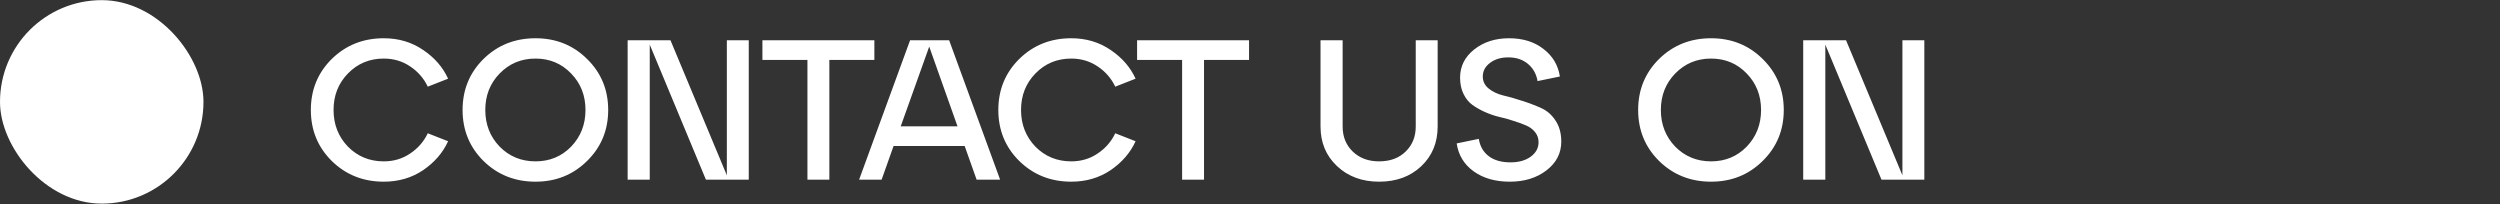<svg width="502" height="41" viewBox="0 0 502 41" fill="none" xmlns="http://www.w3.org/2000/svg">
<rect x="0" y="0" width="502" height="41" fill="#333333" stroke="none"/>
<rect y="0.029" width="40.858" height="40.858" rx="20.429" fill="white"/>
<path d="M66.618 32.321C63.818 29.547 62.418 26.134 62.418 22.081C62.418 18.027 63.818 14.614 66.618 11.841C69.444 9.067 72.924 7.681 77.058 7.681C80.044 7.681 82.684 8.467 84.978 10.041C87.271 11.587 88.938 13.507 89.978 15.801L85.898 17.401C85.098 15.721 83.911 14.361 82.338 13.321C80.791 12.281 79.031 11.761 77.058 11.761C74.204 11.761 71.804 12.761 69.858 14.761C67.938 16.734 66.978 19.174 66.978 22.081C66.978 24.987 67.938 27.441 69.858 29.441C71.804 31.414 74.204 32.401 77.058 32.401C79.031 32.401 80.791 31.881 82.338 30.841C83.911 29.801 85.098 28.441 85.898 26.761L89.978 28.361C88.938 30.654 87.271 32.587 84.978 34.161C82.684 35.707 80.044 36.481 77.058 36.481C72.924 36.481 69.444 35.094 66.618 32.321ZM97.086 32.321C94.286 29.547 92.886 26.134 92.886 22.081C92.886 18.027 94.286 14.614 97.086 11.841C99.913 9.067 103.393 7.681 107.526 7.681C111.633 7.681 115.086 9.067 117.886 11.841C120.713 14.614 122.126 18.027 122.126 22.081C122.126 26.134 120.713 29.547 117.886 32.321C115.086 35.094 111.633 36.481 107.526 36.481C103.393 36.481 99.913 35.094 97.086 32.321ZM100.326 14.761C98.406 16.734 97.446 19.174 97.446 22.081C97.446 24.987 98.406 27.441 100.326 29.441C102.273 31.414 104.673 32.401 107.526 32.401C110.38 32.401 112.766 31.414 114.686 29.441C116.606 27.441 117.566 24.987 117.566 22.081C117.566 19.174 116.606 16.734 114.686 14.761C112.766 12.761 110.38 11.761 107.526 11.761C104.673 11.761 102.273 12.761 100.326 14.761ZM145.95 35.201V8.081H150.35V36.081H141.75L130.47 8.961V36.081H126.03V8.081H134.63L145.95 35.201ZM166.534 36.081H162.134V12.041H153.094V8.081H175.574V12.041H166.534V36.081ZM200.827 36.081H196.107L193.707 29.321H179.427L177.027 36.081H172.507L182.747 8.081H190.587L200.827 36.081ZM186.587 9.361L180.867 25.361H192.267L186.587 9.361ZM204.664 32.321C201.864 29.547 200.464 26.134 200.464 22.081C200.464 18.027 201.864 14.614 204.664 11.841C207.491 9.067 210.971 7.681 215.104 7.681C218.091 7.681 220.731 8.467 223.024 10.041C225.318 11.587 226.984 13.507 228.024 15.801L223.944 17.401C223.144 15.721 221.958 14.361 220.384 13.321C218.838 12.281 217.078 11.761 215.104 11.761C212.251 11.761 209.851 12.761 207.904 14.761C205.984 16.734 205.024 19.174 205.024 22.081C205.024 24.987 205.984 27.441 207.904 29.441C209.851 31.414 212.251 32.401 215.104 32.401C217.078 32.401 218.838 31.881 220.384 30.841C221.958 29.801 223.144 28.441 223.944 26.761L228.024 28.361C226.984 30.654 225.318 32.587 223.024 34.161C220.731 35.707 218.091 36.481 215.104 36.481C210.971 36.481 207.491 35.094 204.664 32.321ZM241.768 36.081H237.368V12.041H228.328V8.081H250.808V12.041H241.768V36.081ZM265.161 25.401V8.081H269.601V25.401C269.601 27.454 270.281 29.134 271.641 30.441C273.001 31.747 274.761 32.401 276.921 32.401C279.135 32.401 280.908 31.747 282.241 30.441C283.601 29.134 284.281 27.454 284.281 25.401V8.081H288.681V25.401C288.681 28.654 287.575 31.321 285.361 33.401C283.175 35.454 280.361 36.481 276.921 36.481C273.508 36.481 270.695 35.441 268.481 33.361C266.268 31.281 265.161 28.627 265.161 25.401ZM292.503 28.801L296.943 27.881C297.183 29.374 297.85 30.534 298.943 31.361C300.037 32.187 301.49 32.601 303.303 32.601C304.957 32.601 306.303 32.227 307.343 31.481C308.41 30.707 308.943 29.734 308.943 28.561C308.943 27.787 308.717 27.121 308.263 26.561C307.81 25.974 307.21 25.521 306.463 25.201C305.743 24.881 304.903 24.574 303.943 24.281C303.01 23.961 302.05 23.694 301.063 23.481C300.077 23.241 299.103 22.907 298.143 22.481C297.21 22.054 296.37 21.574 295.623 21.041C294.903 20.507 294.317 19.774 293.863 18.841C293.41 17.907 293.183 16.827 293.183 15.601C293.183 13.334 294.117 11.454 295.983 9.961C297.877 8.441 300.223 7.681 303.023 7.681C305.797 7.681 308.103 8.401 309.943 9.841C311.783 11.254 312.877 13.094 313.223 15.361L308.743 16.281C308.503 14.867 307.863 13.721 306.823 12.841C305.783 11.961 304.463 11.521 302.863 11.521C301.37 11.521 300.143 11.894 299.183 12.641C298.223 13.361 297.743 14.267 297.743 15.361C297.743 16.321 298.13 17.121 298.903 17.761C299.677 18.401 300.65 18.867 301.823 19.161C302.997 19.427 304.263 19.787 305.623 20.241C306.983 20.667 308.25 21.147 309.423 21.681C310.597 22.187 311.57 23.027 312.343 24.201C313.117 25.347 313.503 26.761 313.503 28.441C313.503 30.761 312.517 32.681 310.543 34.201C308.57 35.721 306.117 36.481 303.183 36.481C300.25 36.481 297.823 35.787 295.903 34.401C293.983 33.014 292.85 31.147 292.503 28.801ZM333.141 32.321C330.341 29.547 328.941 26.134 328.941 22.081C328.941 18.027 330.341 14.614 333.141 11.841C335.968 9.067 339.448 7.681 343.581 7.681C347.688 7.681 351.141 9.067 353.941 11.841C356.768 14.614 358.181 18.027 358.181 22.081C358.181 26.134 356.768 29.547 353.941 32.321C351.141 35.094 347.688 36.481 343.581 36.481C339.448 36.481 335.968 35.094 333.141 32.321ZM336.381 14.761C334.461 16.734 333.501 19.174 333.501 22.081C333.501 24.987 334.461 27.441 336.381 29.441C338.328 31.414 340.728 32.401 343.581 32.401C346.434 32.401 348.821 31.414 350.741 29.441C352.661 27.441 353.621 24.987 353.621 22.081C353.621 19.174 352.661 16.734 350.741 14.761C348.821 12.761 346.434 11.761 343.581 11.761C340.728 11.761 338.328 12.761 336.381 14.761ZM382.005 35.201V8.081H386.405V36.081H377.805L366.525 8.961V36.081H362.085V8.081H370.685L382.005 35.201Z" fill="white"/>
</svg>
